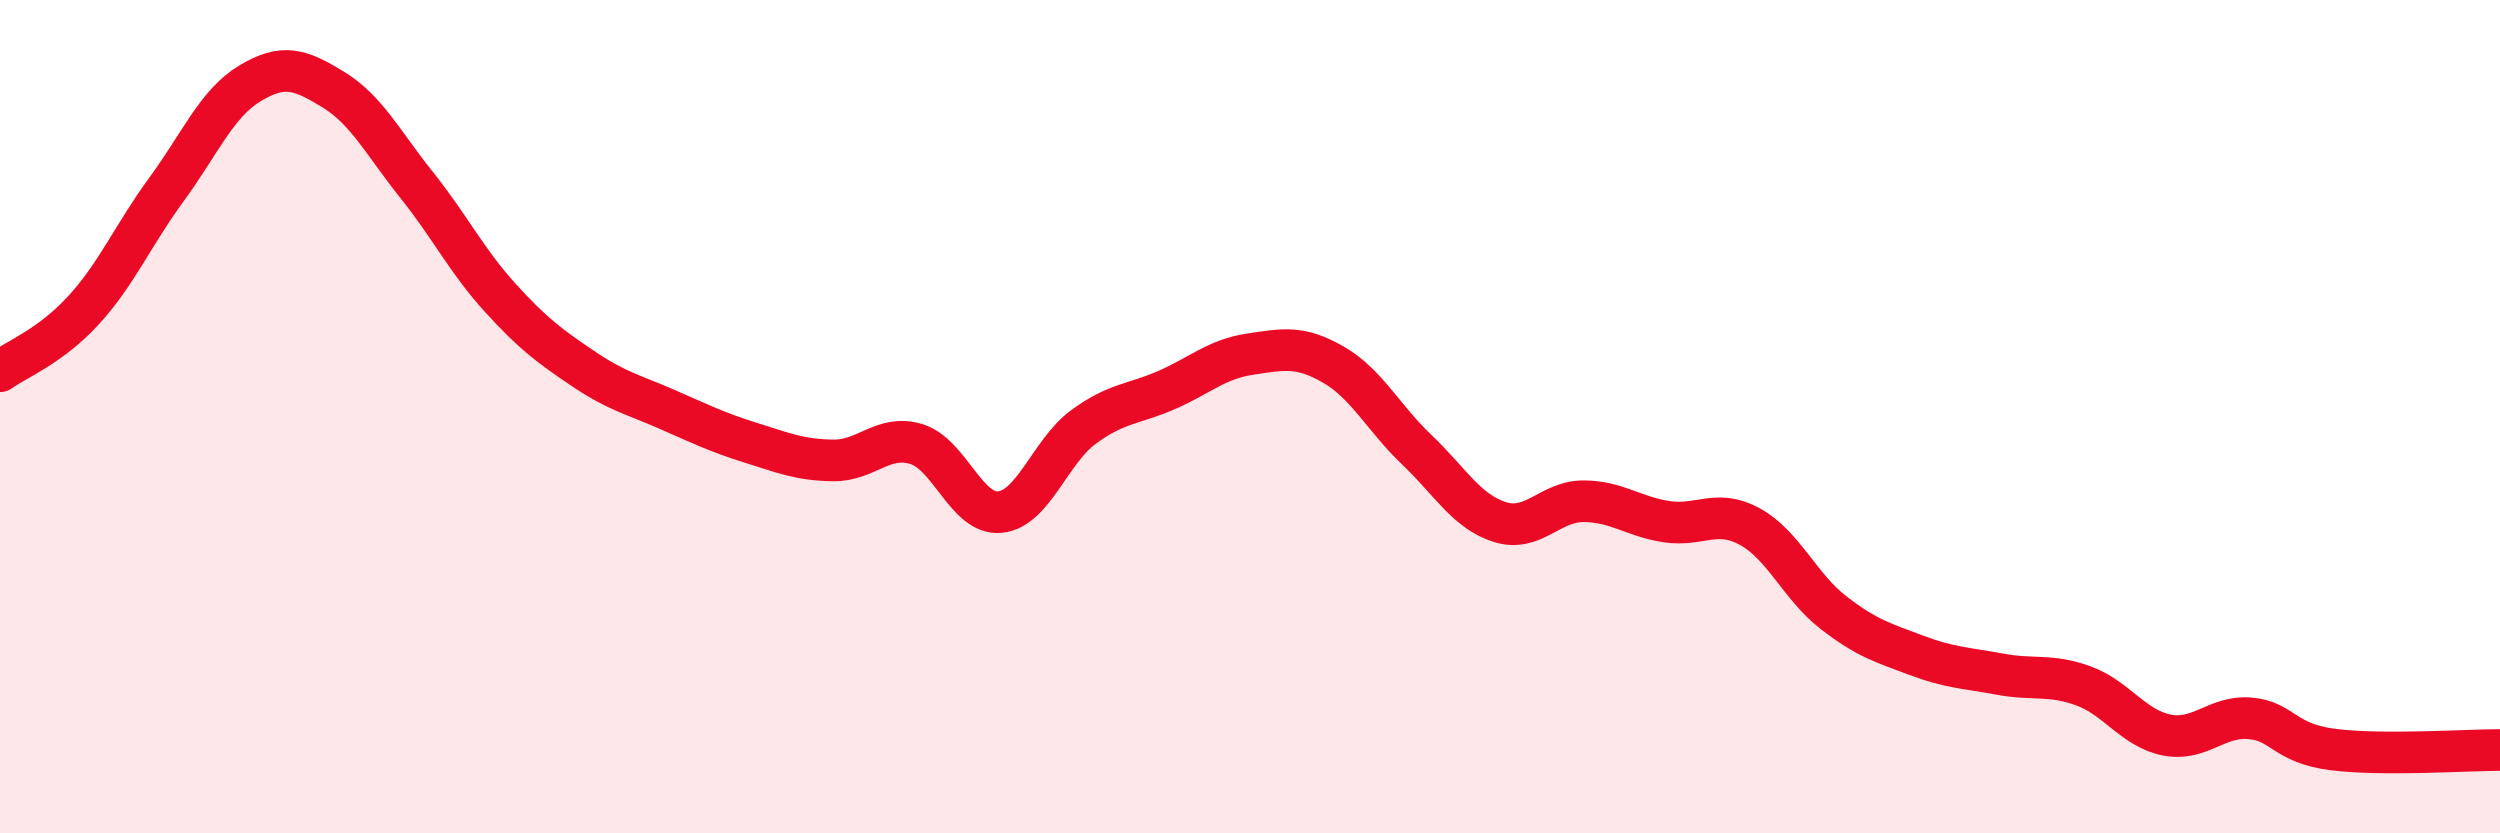 
    <svg width="60" height="20" viewBox="0 0 60 20" xmlns="http://www.w3.org/2000/svg">
      <path
        d="M 0,8.91 C 0.4,8.62 1.2,8.32 2,7.45 C 2.8,6.58 3.2,5.63 4,4.54 C 4.8,3.45 5.2,2.48 6,2 C 6.8,1.52 7.2,1.66 8,2.15 C 8.8,2.64 9.2,3.44 10,4.44 C 10.8,5.44 11.2,6.26 12,7.14 C 12.8,8.02 13.2,8.31 14,8.85 C 14.8,9.39 15.2,9.47 16,9.82 C 16.8,10.17 17.2,10.37 18,10.62 C 18.8,10.87 19.2,11.04 20,11.05 C 20.8,11.06 21.2,10.41 22,10.66 C 22.8,10.91 23.2,12.37 24,12.29 C 24.8,12.21 25.2,10.84 26,10.25 C 26.8,9.66 27.2,9.71 28,9.36 C 28.8,9.01 29.2,8.62 30,8.5 C 30.8,8.38 31.2,8.29 32,8.75 C 32.8,9.21 33.2,10.03 34,10.79 C 34.8,11.55 35.2,12.28 36,12.53 C 36.8,12.78 37.2,12.03 38,12.03 C 38.8,12.03 39.2,12.4 40,12.52 C 40.8,12.64 41.2,12.2 42,12.64 C 42.8,13.08 43.2,14.08 44,14.7 C 44.8,15.32 45.2,15.43 46,15.73 C 46.8,16.03 47.2,16.03 48,16.18 C 48.8,16.33 49.2,16.17 50,16.46 C 50.8,16.75 51.2,17.48 52,17.64 C 52.8,17.8 53.2,17.17 54,17.24 C 54.8,17.31 54.8,17.84 56,17.99 C 57.2,18.14 59.2,18 60,18L60 20L0 20Z"
        fill="#EB0A25"
        opacity="0.1"
        stroke-linecap="round"
        stroke-linejoin="round"
      />
      <path
        d="M 0,8.91 C 0.4,8.62 1.2,8.32 2,7.45 C 2.8,6.58 3.2,5.63 4,4.54 C 4.8,3.45 5.2,2.48 6,2 C 6.8,1.52 7.2,1.66 8,2.15 C 8.8,2.64 9.2,3.44 10,4.44 C 10.8,5.44 11.2,6.26 12,7.14 C 12.8,8.02 13.2,8.31 14,8.85 C 14.8,9.39 15.2,9.47 16,9.82 C 16.8,10.17 17.2,10.37 18,10.62 C 18.8,10.87 19.2,11.04 20,11.05 C 20.8,11.06 21.2,10.41 22,10.66 C 22.8,10.91 23.2,12.37 24,12.29 C 24.8,12.21 25.2,10.84 26,10.25 C 26.8,9.66 27.2,9.71 28,9.36 C 28.8,9.01 29.2,8.62 30,8.5 C 30.8,8.38 31.2,8.29 32,8.75 C 32.8,9.21 33.2,10.03 34,10.79 C 34.8,11.55 35.2,12.28 36,12.53 C 36.8,12.78 37.2,12.03 38,12.03 C 38.8,12.03 39.2,12.4 40,12.52 C 40.8,12.64 41.2,12.2 42,12.64 C 42.8,13.08 43.2,14.08 44,14.7 C 44.8,15.32 45.2,15.43 46,15.73 C 46.8,16.03 47.2,16.03 48,16.18 C 48.8,16.33 49.2,16.17 50,16.46 C 50.8,16.75 51.2,17.48 52,17.64 C 52.8,17.8 53.2,17.17 54,17.24 C 54.8,17.31 54.8,17.84 56,17.99 C 57.2,18.14 59.2,18 60,18"
        stroke="#EB0A25"
        stroke-width="1"
        fill="none"
        stroke-linecap="round"
        stroke-linejoin="round"
      />
    </svg>
  